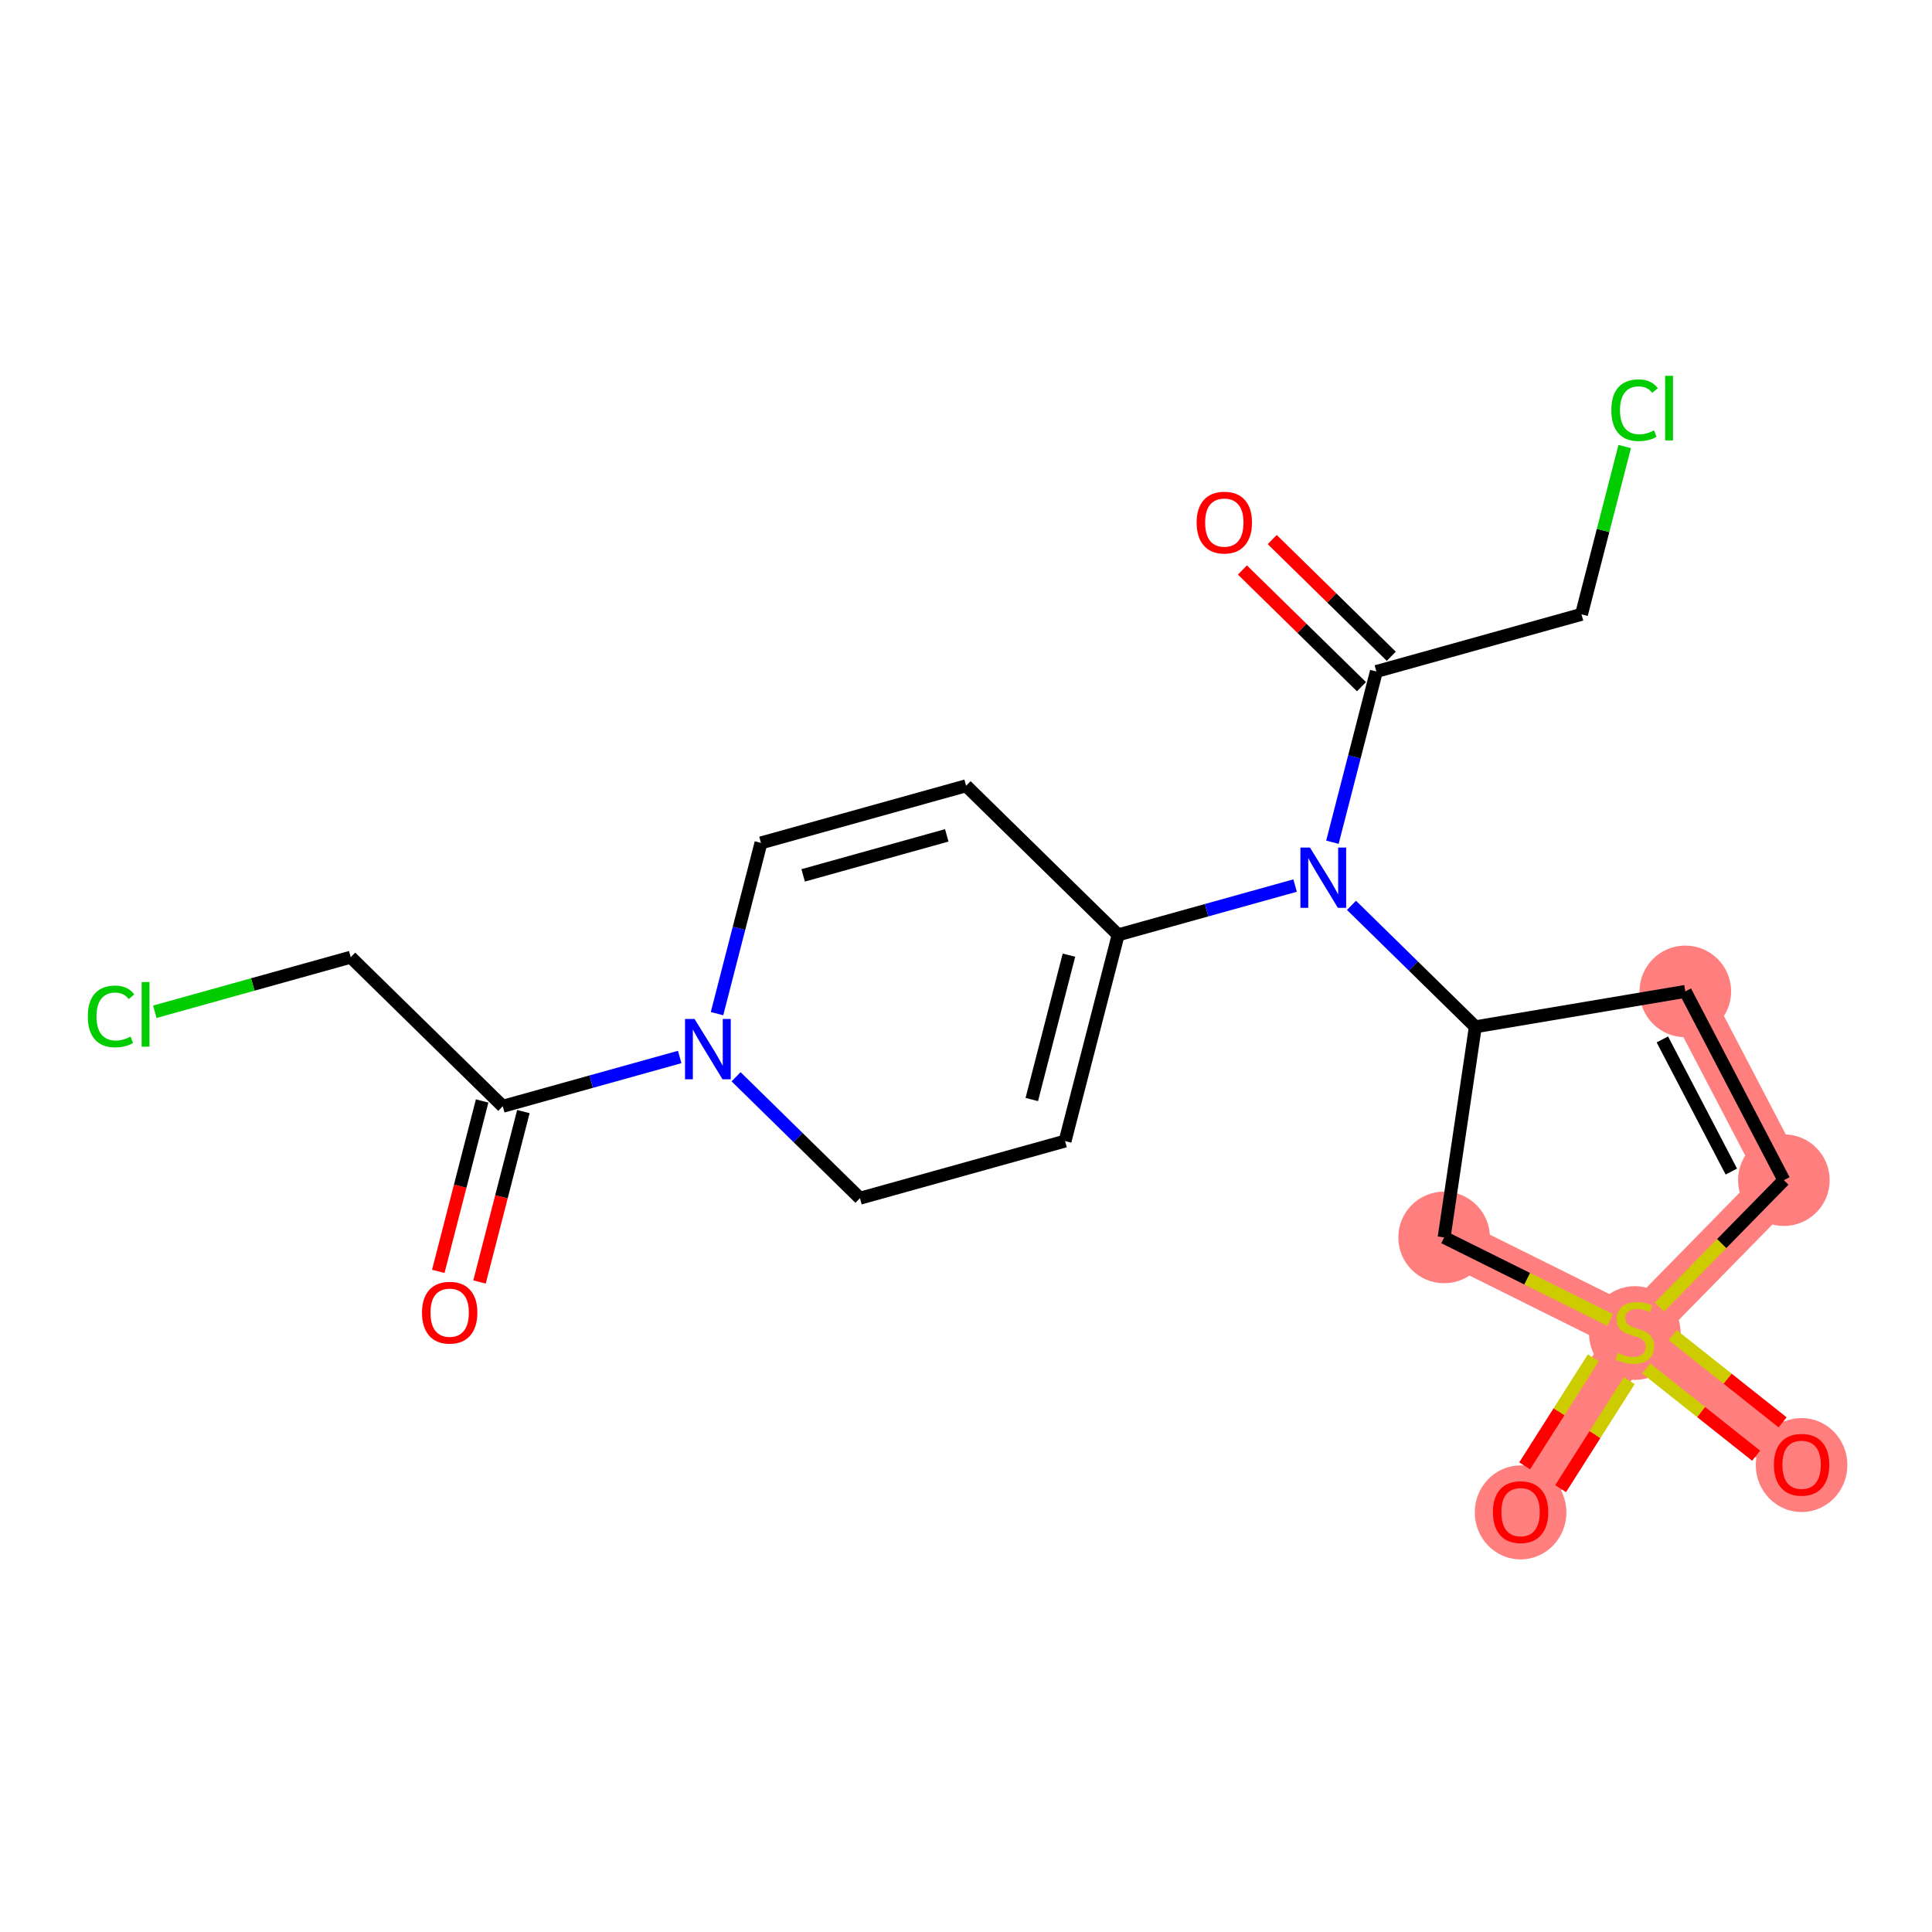 <?xml version='1.0' encoding='iso-8859-1'?>
<svg version='1.1' baseProfile='full'
              xmlns='http://www.w3.org/2000/svg'
                      xmlns:rdkit='http://www.rdkit.org/xml'
                      xmlns:xlink='http://www.w3.org/1999/xlink'
                  xml:space='preserve'
width='300px' height='300px' viewBox='0 0 300 300'>
<!-- END OF HEADER -->
<rect style='opacity:1.0;fill:#FFFFFF;stroke:none' width='300' height='300' x='0' y='0'> </rect>
<rect style='opacity:1.0;fill:#FFFFFF;stroke:none' width='300' height='300' x='0' y='0'> </rect>
<path d='M 261.696,153.944 L 276.998,183.256' style='fill:none;fill-rule:evenodd;stroke:#FF7F7F;stroke-width:7.1px;stroke-linecap:butt;stroke-linejoin:miter;stroke-opacity:1' />
<path d='M 276.998,183.256 L 253.849,206.867' style='fill:none;fill-rule:evenodd;stroke:#FF7F7F;stroke-width:7.1px;stroke-linecap:butt;stroke-linejoin:miter;stroke-opacity:1' />
<path d='M 253.849,206.867 L 279.75,227.421' style='fill:none;fill-rule:evenodd;stroke:#FF7F7F;stroke-width:7.1px;stroke-linecap:butt;stroke-linejoin:miter;stroke-opacity:1' />
<path d='M 253.849,206.867 L 236.115,234.775' style='fill:none;fill-rule:evenodd;stroke:#FF7F7F;stroke-width:7.1px;stroke-linecap:butt;stroke-linejoin:miter;stroke-opacity:1' />
<path d='M 253.849,206.867 L 224.241,192.147' style='fill:none;fill-rule:evenodd;stroke:#FF7F7F;stroke-width:7.1px;stroke-linecap:butt;stroke-linejoin:miter;stroke-opacity:1' />
<ellipse cx='261.696' cy='153.944' rx='6.613' ry='6.613'  style='fill:#FF7F7F;fill-rule:evenodd;stroke:#FF7F7F;stroke-width:1.0px;stroke-linecap:butt;stroke-linejoin:miter;stroke-opacity:1' />
<ellipse cx='276.998' cy='183.256' rx='6.613' ry='6.613'  style='fill:#FF7F7F;fill-rule:evenodd;stroke:#FF7F7F;stroke-width:1.0px;stroke-linecap:butt;stroke-linejoin:miter;stroke-opacity:1' />
<ellipse cx='253.849' cy='206.993' rx='6.613' ry='6.78'  style='fill:#FF7F7F;fill-rule:evenodd;stroke:#FF7F7F;stroke-width:1.0px;stroke-linecap:butt;stroke-linejoin:miter;stroke-opacity:1' />
<ellipse cx='279.75' cy='227.494' rx='6.613' ry='6.799'  style='fill:#FF7F7F;fill-rule:evenodd;stroke:#FF7F7F;stroke-width:1.0px;stroke-linecap:butt;stroke-linejoin:miter;stroke-opacity:1' />
<ellipse cx='236.115' cy='234.847' rx='6.613' ry='6.799'  style='fill:#FF7F7F;fill-rule:evenodd;stroke:#FF7F7F;stroke-width:1.0px;stroke-linecap:butt;stroke-linejoin:miter;stroke-opacity:1' />
<ellipse cx='224.241' cy='192.147' rx='6.613' ry='6.613'  style='fill:#FF7F7F;fill-rule:evenodd;stroke:#FF7F7F;stroke-width:1.0px;stroke-linecap:butt;stroke-linejoin:miter;stroke-opacity:1' />
<path class='bond-0 atom-0 atom-1' d='M 74.459,199.067 L 77.865,185.837' style='fill:none;fill-rule:evenodd;stroke:#FF0000;stroke-width:2.0px;stroke-linecap:butt;stroke-linejoin:miter;stroke-opacity:1' />
<path class='bond-0 atom-0 atom-1' d='M 77.865,185.837 L 81.27,172.606' style='fill:none;fill-rule:evenodd;stroke:#000000;stroke-width:2.0px;stroke-linecap:butt;stroke-linejoin:miter;stroke-opacity:1' />
<path class='bond-0 atom-0 atom-1' d='M 68.055,197.418 L 71.46,184.188' style='fill:none;fill-rule:evenodd;stroke:#FF0000;stroke-width:2.0px;stroke-linecap:butt;stroke-linejoin:miter;stroke-opacity:1' />
<path class='bond-0 atom-0 atom-1' d='M 71.46,184.188 L 74.865,170.958' style='fill:none;fill-rule:evenodd;stroke:#000000;stroke-width:2.0px;stroke-linecap:butt;stroke-linejoin:miter;stroke-opacity:1' />
<path class='bond-1 atom-1 atom-2' d='M 78.068,171.782 L 54.457,148.633' style='fill:none;fill-rule:evenodd;stroke:#000000;stroke-width:2.0px;stroke-linecap:butt;stroke-linejoin:miter;stroke-opacity:1' />
<path class='bond-3 atom-1 atom-4' d='M 78.068,171.782 L 91.805,167.955' style='fill:none;fill-rule:evenodd;stroke:#000000;stroke-width:2.0px;stroke-linecap:butt;stroke-linejoin:miter;stroke-opacity:1' />
<path class='bond-3 atom-1 atom-4' d='M 91.805,167.955 L 105.543,164.129' style='fill:none;fill-rule:evenodd;stroke:#0000FF;stroke-width:2.0px;stroke-linecap:butt;stroke-linejoin:miter;stroke-opacity:1' />
<path class='bond-2 atom-2 atom-3' d='M 54.457,148.633 L 39.248,152.87' style='fill:none;fill-rule:evenodd;stroke:#000000;stroke-width:2.0px;stroke-linecap:butt;stroke-linejoin:miter;stroke-opacity:1' />
<path class='bond-2 atom-2 atom-3' d='M 39.248,152.87 L 24.039,157.107' style='fill:none;fill-rule:evenodd;stroke:#00CC00;stroke-width:2.0px;stroke-linecap:butt;stroke-linejoin:miter;stroke-opacity:1' />
<path class='bond-4 atom-4 atom-5' d='M 111.339,157.4 L 114.751,144.144' style='fill:none;fill-rule:evenodd;stroke:#0000FF;stroke-width:2.0px;stroke-linecap:butt;stroke-linejoin:miter;stroke-opacity:1' />
<path class='bond-4 atom-4 atom-5' d='M 114.751,144.144 L 118.163,130.887' style='fill:none;fill-rule:evenodd;stroke:#000000;stroke-width:2.0px;stroke-linecap:butt;stroke-linejoin:miter;stroke-opacity:1' />
<path class='bond-21 atom-21 atom-4' d='M 133.531,186.058 L 123.915,176.63' style='fill:none;fill-rule:evenodd;stroke:#000000;stroke-width:2.0px;stroke-linecap:butt;stroke-linejoin:miter;stroke-opacity:1' />
<path class='bond-21 atom-21 atom-4' d='M 123.915,176.63 L 114.299,167.201' style='fill:none;fill-rule:evenodd;stroke:#0000FF;stroke-width:2.0px;stroke-linecap:butt;stroke-linejoin:miter;stroke-opacity:1' />
<path class='bond-5 atom-5 atom-6' d='M 118.163,130.887 L 150.016,122.014' style='fill:none;fill-rule:evenodd;stroke:#000000;stroke-width:2.0px;stroke-linecap:butt;stroke-linejoin:miter;stroke-opacity:1' />
<path class='bond-5 atom-5 atom-6' d='M 124.715,135.927 L 147.013,129.716' style='fill:none;fill-rule:evenodd;stroke:#000000;stroke-width:2.0px;stroke-linecap:butt;stroke-linejoin:miter;stroke-opacity:1' />
<path class='bond-6 atom-6 atom-7' d='M 150.016,122.014 L 173.627,145.163' style='fill:none;fill-rule:evenodd;stroke:#000000;stroke-width:2.0px;stroke-linecap:butt;stroke-linejoin:miter;stroke-opacity:1' />
<path class='bond-7 atom-7 atom-8' d='M 173.627,145.163 L 187.364,141.336' style='fill:none;fill-rule:evenodd;stroke:#000000;stroke-width:2.0px;stroke-linecap:butt;stroke-linejoin:miter;stroke-opacity:1' />
<path class='bond-7 atom-7 atom-8' d='M 187.364,141.336 L 201.102,137.509' style='fill:none;fill-rule:evenodd;stroke:#0000FF;stroke-width:2.0px;stroke-linecap:butt;stroke-linejoin:miter;stroke-opacity:1' />
<path class='bond-19 atom-7 atom-20' d='M 173.627,145.163 L 165.384,177.185' style='fill:none;fill-rule:evenodd;stroke:#000000;stroke-width:2.0px;stroke-linecap:butt;stroke-linejoin:miter;stroke-opacity:1' />
<path class='bond-19 atom-7 atom-20' d='M 165.986,148.318 L 160.216,170.733' style='fill:none;fill-rule:evenodd;stroke:#000000;stroke-width:2.0px;stroke-linecap:butt;stroke-linejoin:miter;stroke-opacity:1' />
<path class='bond-8 atom-8 atom-9' d='M 206.898,130.781 L 210.31,117.524' style='fill:none;fill-rule:evenodd;stroke:#0000FF;stroke-width:2.0px;stroke-linecap:butt;stroke-linejoin:miter;stroke-opacity:1' />
<path class='bond-8 atom-8 atom-9' d='M 210.31,117.524 L 213.722,104.268' style='fill:none;fill-rule:evenodd;stroke:#000000;stroke-width:2.0px;stroke-linecap:butt;stroke-linejoin:miter;stroke-opacity:1' />
<path class='bond-12 atom-8 atom-13' d='M 209.858,140.582 L 219.474,150.011' style='fill:none;fill-rule:evenodd;stroke:#0000FF;stroke-width:2.0px;stroke-linecap:butt;stroke-linejoin:miter;stroke-opacity:1' />
<path class='bond-12 atom-8 atom-13' d='M 219.474,150.011 L 229.09,159.439' style='fill:none;fill-rule:evenodd;stroke:#000000;stroke-width:2.0px;stroke-linecap:butt;stroke-linejoin:miter;stroke-opacity:1' />
<path class='bond-9 atom-9 atom-10' d='M 216.037,101.907 L 206.794,92.845' style='fill:none;fill-rule:evenodd;stroke:#000000;stroke-width:2.0px;stroke-linecap:butt;stroke-linejoin:miter;stroke-opacity:1' />
<path class='bond-9 atom-9 atom-10' d='M 206.794,92.845 L 197.551,83.783' style='fill:none;fill-rule:evenodd;stroke:#FF0000;stroke-width:2.0px;stroke-linecap:butt;stroke-linejoin:miter;stroke-opacity:1' />
<path class='bond-9 atom-9 atom-10' d='M 211.407,106.629 L 202.164,97.567' style='fill:none;fill-rule:evenodd;stroke:#000000;stroke-width:2.0px;stroke-linecap:butt;stroke-linejoin:miter;stroke-opacity:1' />
<path class='bond-9 atom-9 atom-10' d='M 202.164,97.567 L 192.921,88.505' style='fill:none;fill-rule:evenodd;stroke:#FF0000;stroke-width:2.0px;stroke-linecap:butt;stroke-linejoin:miter;stroke-opacity:1' />
<path class='bond-10 atom-9 atom-11' d='M 213.722,104.268 L 245.575,95.395' style='fill:none;fill-rule:evenodd;stroke:#000000;stroke-width:2.0px;stroke-linecap:butt;stroke-linejoin:miter;stroke-opacity:1' />
<path class='bond-11 atom-11 atom-12' d='M 245.575,95.395 L 248.928,82.366' style='fill:none;fill-rule:evenodd;stroke:#000000;stroke-width:2.0px;stroke-linecap:butt;stroke-linejoin:miter;stroke-opacity:1' />
<path class='bond-11 atom-11 atom-12' d='M 248.928,82.366 L 252.282,69.338' style='fill:none;fill-rule:evenodd;stroke:#00CC00;stroke-width:2.0px;stroke-linecap:butt;stroke-linejoin:miter;stroke-opacity:1' />
<path class='bond-13 atom-13 atom-14' d='M 229.09,159.439 L 261.696,153.944' style='fill:none;fill-rule:evenodd;stroke:#000000;stroke-width:2.0px;stroke-linecap:butt;stroke-linejoin:miter;stroke-opacity:1' />
<path class='bond-22 atom-19 atom-13' d='M 224.241,192.147 L 229.09,159.439' style='fill:none;fill-rule:evenodd;stroke:#000000;stroke-width:2.0px;stroke-linecap:butt;stroke-linejoin:miter;stroke-opacity:1' />
<path class='bond-14 atom-14 atom-15' d='M 261.696,153.944 L 276.998,183.256' style='fill:none;fill-rule:evenodd;stroke:#000000;stroke-width:2.0px;stroke-linecap:butt;stroke-linejoin:miter;stroke-opacity:1' />
<path class='bond-14 atom-14 atom-15' d='M 258.129,161.401 L 268.841,181.92' style='fill:none;fill-rule:evenodd;stroke:#000000;stroke-width:2.0px;stroke-linecap:butt;stroke-linejoin:miter;stroke-opacity:1' />
<path class='bond-15 atom-15 atom-16' d='M 276.998,183.256 L 267.338,193.109' style='fill:none;fill-rule:evenodd;stroke:#000000;stroke-width:2.0px;stroke-linecap:butt;stroke-linejoin:miter;stroke-opacity:1' />
<path class='bond-15 atom-15 atom-16' d='M 267.338,193.109 L 257.678,202.962' style='fill:none;fill-rule:evenodd;stroke:#CCCC00;stroke-width:2.0px;stroke-linecap:butt;stroke-linejoin:miter;stroke-opacity:1' />
<path class='bond-16 atom-16 atom-17' d='M 255.623,212.496 L 264.157,219.268' style='fill:none;fill-rule:evenodd;stroke:#CCCC00;stroke-width:2.0px;stroke-linecap:butt;stroke-linejoin:miter;stroke-opacity:1' />
<path class='bond-16 atom-16 atom-17' d='M 264.157,219.268 L 272.692,226.041' style='fill:none;fill-rule:evenodd;stroke:#FF0000;stroke-width:2.0px;stroke-linecap:butt;stroke-linejoin:miter;stroke-opacity:1' />
<path class='bond-16 atom-16 atom-17' d='M 259.734,207.315 L 268.268,214.088' style='fill:none;fill-rule:evenodd;stroke:#CCCC00;stroke-width:2.0px;stroke-linecap:butt;stroke-linejoin:miter;stroke-opacity:1' />
<path class='bond-16 atom-16 atom-17' d='M 268.268,214.088 L 276.803,220.861' style='fill:none;fill-rule:evenodd;stroke:#FF0000;stroke-width:2.0px;stroke-linecap:butt;stroke-linejoin:miter;stroke-opacity:1' />
<path class='bond-17 atom-16 atom-18' d='M 247.407,210.84 L 242.079,219.225' style='fill:none;fill-rule:evenodd;stroke:#CCCC00;stroke-width:2.0px;stroke-linecap:butt;stroke-linejoin:miter;stroke-opacity:1' />
<path class='bond-17 atom-16 atom-18' d='M 242.079,219.225 L 236.75,227.61' style='fill:none;fill-rule:evenodd;stroke:#FF0000;stroke-width:2.0px;stroke-linecap:butt;stroke-linejoin:miter;stroke-opacity:1' />
<path class='bond-17 atom-16 atom-18' d='M 252.988,214.387 L 247.66,222.772' style='fill:none;fill-rule:evenodd;stroke:#CCCC00;stroke-width:2.0px;stroke-linecap:butt;stroke-linejoin:miter;stroke-opacity:1' />
<path class='bond-17 atom-16 atom-18' d='M 247.66,222.772 L 242.332,231.157' style='fill:none;fill-rule:evenodd;stroke:#FF0000;stroke-width:2.0px;stroke-linecap:butt;stroke-linejoin:miter;stroke-opacity:1' />
<path class='bond-18 atom-16 atom-19' d='M 250.02,204.963 L 237.13,198.555' style='fill:none;fill-rule:evenodd;stroke:#CCCC00;stroke-width:2.0px;stroke-linecap:butt;stroke-linejoin:miter;stroke-opacity:1' />
<path class='bond-18 atom-16 atom-19' d='M 237.13,198.555 L 224.241,192.147' style='fill:none;fill-rule:evenodd;stroke:#000000;stroke-width:2.0px;stroke-linecap:butt;stroke-linejoin:miter;stroke-opacity:1' />
<path class='bond-20 atom-20 atom-21' d='M 165.384,177.185 L 133.531,186.058' style='fill:none;fill-rule:evenodd;stroke:#000000;stroke-width:2.0px;stroke-linecap:butt;stroke-linejoin:miter;stroke-opacity:1' />
<path  class='atom-0' d='M 65.527 203.831
Q 65.527 201.582, 66.638 200.326
Q 67.749 199.069, 69.825 199.069
Q 71.902 199.069, 73.013 200.326
Q 74.124 201.582, 74.124 203.831
Q 74.124 206.106, 73 207.402
Q 71.876 208.685, 69.825 208.685
Q 67.762 208.685, 66.638 207.402
Q 65.527 206.119, 65.527 203.831
M 69.825 207.627
Q 71.254 207.627, 72.021 206.674
Q 72.801 205.709, 72.801 203.831
Q 72.801 201.992, 72.021 201.066
Q 71.254 200.127, 69.825 200.127
Q 68.397 200.127, 67.617 201.053
Q 66.85 201.979, 66.85 203.831
Q 66.85 205.722, 67.617 206.674
Q 68.397 207.627, 69.825 207.627
' fill='#FF0000'/>
<path  class='atom-3' d='M 13.636 157.83
Q 13.636 155.502, 14.721 154.286
Q 15.819 153.056, 17.895 153.056
Q 19.826 153.056, 20.858 154.418
L 19.985 155.132
Q 19.231 154.14, 17.895 154.14
Q 16.48 154.14, 15.726 155.092
Q 14.985 156.032, 14.985 157.83
Q 14.985 159.682, 15.753 160.634
Q 16.533 161.587, 18.041 161.587
Q 19.072 161.587, 20.276 160.965
L 20.646 161.957
Q 20.157 162.274, 19.416 162.46
Q 18.676 162.645, 17.856 162.645
Q 15.819 162.645, 14.721 161.401
Q 13.636 160.158, 13.636 157.83
' fill='#00CC00'/>
<path  class='atom-3' d='M 21.995 152.487
L 23.212 152.487
L 23.212 162.526
L 21.995 162.526
L 21.995 152.487
' fill='#00CC00'/>
<path  class='atom-4' d='M 107.851 158.227
L 110.919 163.187
Q 111.223 163.676, 111.713 164.562
Q 112.202 165.449, 112.229 165.501
L 112.229 158.227
L 113.472 158.227
L 113.472 167.591
L 112.189 167.591
L 108.896 162.168
Q 108.512 161.534, 108.102 160.806
Q 107.705 160.079, 107.586 159.854
L 107.586 167.591
L 106.369 167.591
L 106.369 158.227
L 107.851 158.227
' fill='#0000FF'/>
<path  class='atom-8' d='M 203.41 131.608
L 206.478 136.568
Q 206.782 137.057, 207.272 137.943
Q 207.761 138.829, 207.788 138.882
L 207.788 131.608
L 209.031 131.608
L 209.031 140.972
L 207.748 140.972
L 204.455 135.549
Q 204.071 134.914, 203.661 134.187
Q 203.264 133.459, 203.145 133.235
L 203.145 140.972
L 201.928 140.972
L 201.928 131.608
L 203.41 131.608
' fill='#0000FF'/>
<path  class='atom-10' d='M 185.813 81.145
Q 185.813 78.897, 186.924 77.64
Q 188.035 76.384, 190.111 76.384
Q 192.188 76.384, 193.299 77.64
Q 194.41 78.897, 194.41 81.145
Q 194.41 83.42, 193.285 84.716
Q 192.161 85.999, 190.111 85.999
Q 188.048 85.999, 186.924 84.716
Q 185.813 83.433, 185.813 81.145
M 190.111 84.941
Q 191.54 84.941, 192.307 83.989
Q 193.087 83.023, 193.087 81.145
Q 193.087 79.307, 192.307 78.381
Q 191.54 77.442, 190.111 77.442
Q 188.683 77.442, 187.902 78.368
Q 187.135 79.294, 187.135 81.145
Q 187.135 83.037, 187.902 83.989
Q 188.683 84.941, 190.111 84.941
' fill='#FF0000'/>
<path  class='atom-12' d='M 250.206 63.697
Q 250.206 61.369, 251.291 60.152
Q 252.389 58.922, 254.465 58.922
Q 256.396 58.922, 257.428 60.284
L 256.555 60.999
Q 255.801 60.007, 254.465 60.007
Q 253.05 60.007, 252.296 60.959
Q 251.555 61.898, 251.555 63.697
Q 251.555 65.549, 252.323 66.501
Q 253.103 67.453, 254.611 67.453
Q 255.642 67.453, 256.846 66.831
L 257.216 67.823
Q 256.727 68.141, 255.986 68.326
Q 255.246 68.511, 254.425 68.511
Q 252.389 68.511, 251.291 67.268
Q 250.206 66.025, 250.206 63.697
' fill='#00CC00'/>
<path  class='atom-12' d='M 258.565 58.353
L 259.782 58.353
L 259.782 68.392
L 258.565 68.392
L 258.565 58.353
' fill='#00CC00'/>
<path  class='atom-16' d='M 251.204 210.081
Q 251.31 210.121, 251.746 210.306
Q 252.183 210.491, 252.659 210.61
Q 253.148 210.716, 253.624 210.716
Q 254.511 210.716, 255.026 210.293
Q 255.542 209.856, 255.542 209.102
Q 255.542 208.586, 255.278 208.269
Q 255.026 207.951, 254.63 207.78
Q 254.233 207.608, 253.572 207.409
Q 252.738 207.158, 252.236 206.92
Q 251.746 206.682, 251.389 206.179
Q 251.045 205.677, 251.045 204.83
Q 251.045 203.653, 251.839 202.925
Q 252.646 202.198, 254.233 202.198
Q 255.317 202.198, 256.547 202.714
L 256.243 203.732
Q 255.119 203.269, 254.273 203.269
Q 253.36 203.269, 252.857 203.653
Q 252.355 204.023, 252.368 204.671
Q 252.368 205.174, 252.619 205.478
Q 252.884 205.782, 253.254 205.954
Q 253.638 206.126, 254.273 206.325
Q 255.119 206.589, 255.622 206.854
Q 256.124 207.118, 256.481 207.66
Q 256.852 208.19, 256.852 209.102
Q 256.852 210.398, 255.979 211.099
Q 255.119 211.787, 253.677 211.787
Q 252.844 211.787, 252.209 211.602
Q 251.588 211.43, 250.847 211.126
L 251.204 210.081
' fill='#CCCC00'/>
<path  class='atom-17' d='M 275.452 227.448
Q 275.452 225.199, 276.563 223.943
Q 277.674 222.686, 279.75 222.686
Q 281.827 222.686, 282.938 223.943
Q 284.049 225.199, 284.049 227.448
Q 284.049 229.722, 282.925 231.019
Q 281.801 232.302, 279.75 232.302
Q 277.687 232.302, 276.563 231.019
Q 275.452 229.736, 275.452 227.448
M 279.75 231.243
Q 281.179 231.243, 281.946 230.291
Q 282.726 229.326, 282.726 227.448
Q 282.726 225.609, 281.946 224.683
Q 281.179 223.744, 279.75 223.744
Q 278.322 223.744, 277.542 224.67
Q 276.775 225.596, 276.775 227.448
Q 276.775 229.339, 277.542 230.291
Q 278.322 231.243, 279.75 231.243
' fill='#FF0000'/>
<path  class='atom-18' d='M 231.817 234.801
Q 231.817 232.553, 232.928 231.296
Q 234.039 230.04, 236.115 230.04
Q 238.192 230.04, 239.303 231.296
Q 240.414 232.553, 240.414 234.801
Q 240.414 237.076, 239.289 238.372
Q 238.165 239.655, 236.115 239.655
Q 234.052 239.655, 232.928 238.372
Q 231.817 237.089, 231.817 234.801
M 236.115 238.597
Q 237.544 238.597, 238.311 237.645
Q 239.091 236.679, 239.091 234.801
Q 239.091 232.963, 238.311 232.037
Q 237.544 231.098, 236.115 231.098
Q 234.687 231.098, 233.906 232.024
Q 233.139 232.949, 233.139 234.801
Q 233.139 236.693, 233.906 237.645
Q 234.687 238.597, 236.115 238.597
' fill='#FF0000'/>
</svg>
